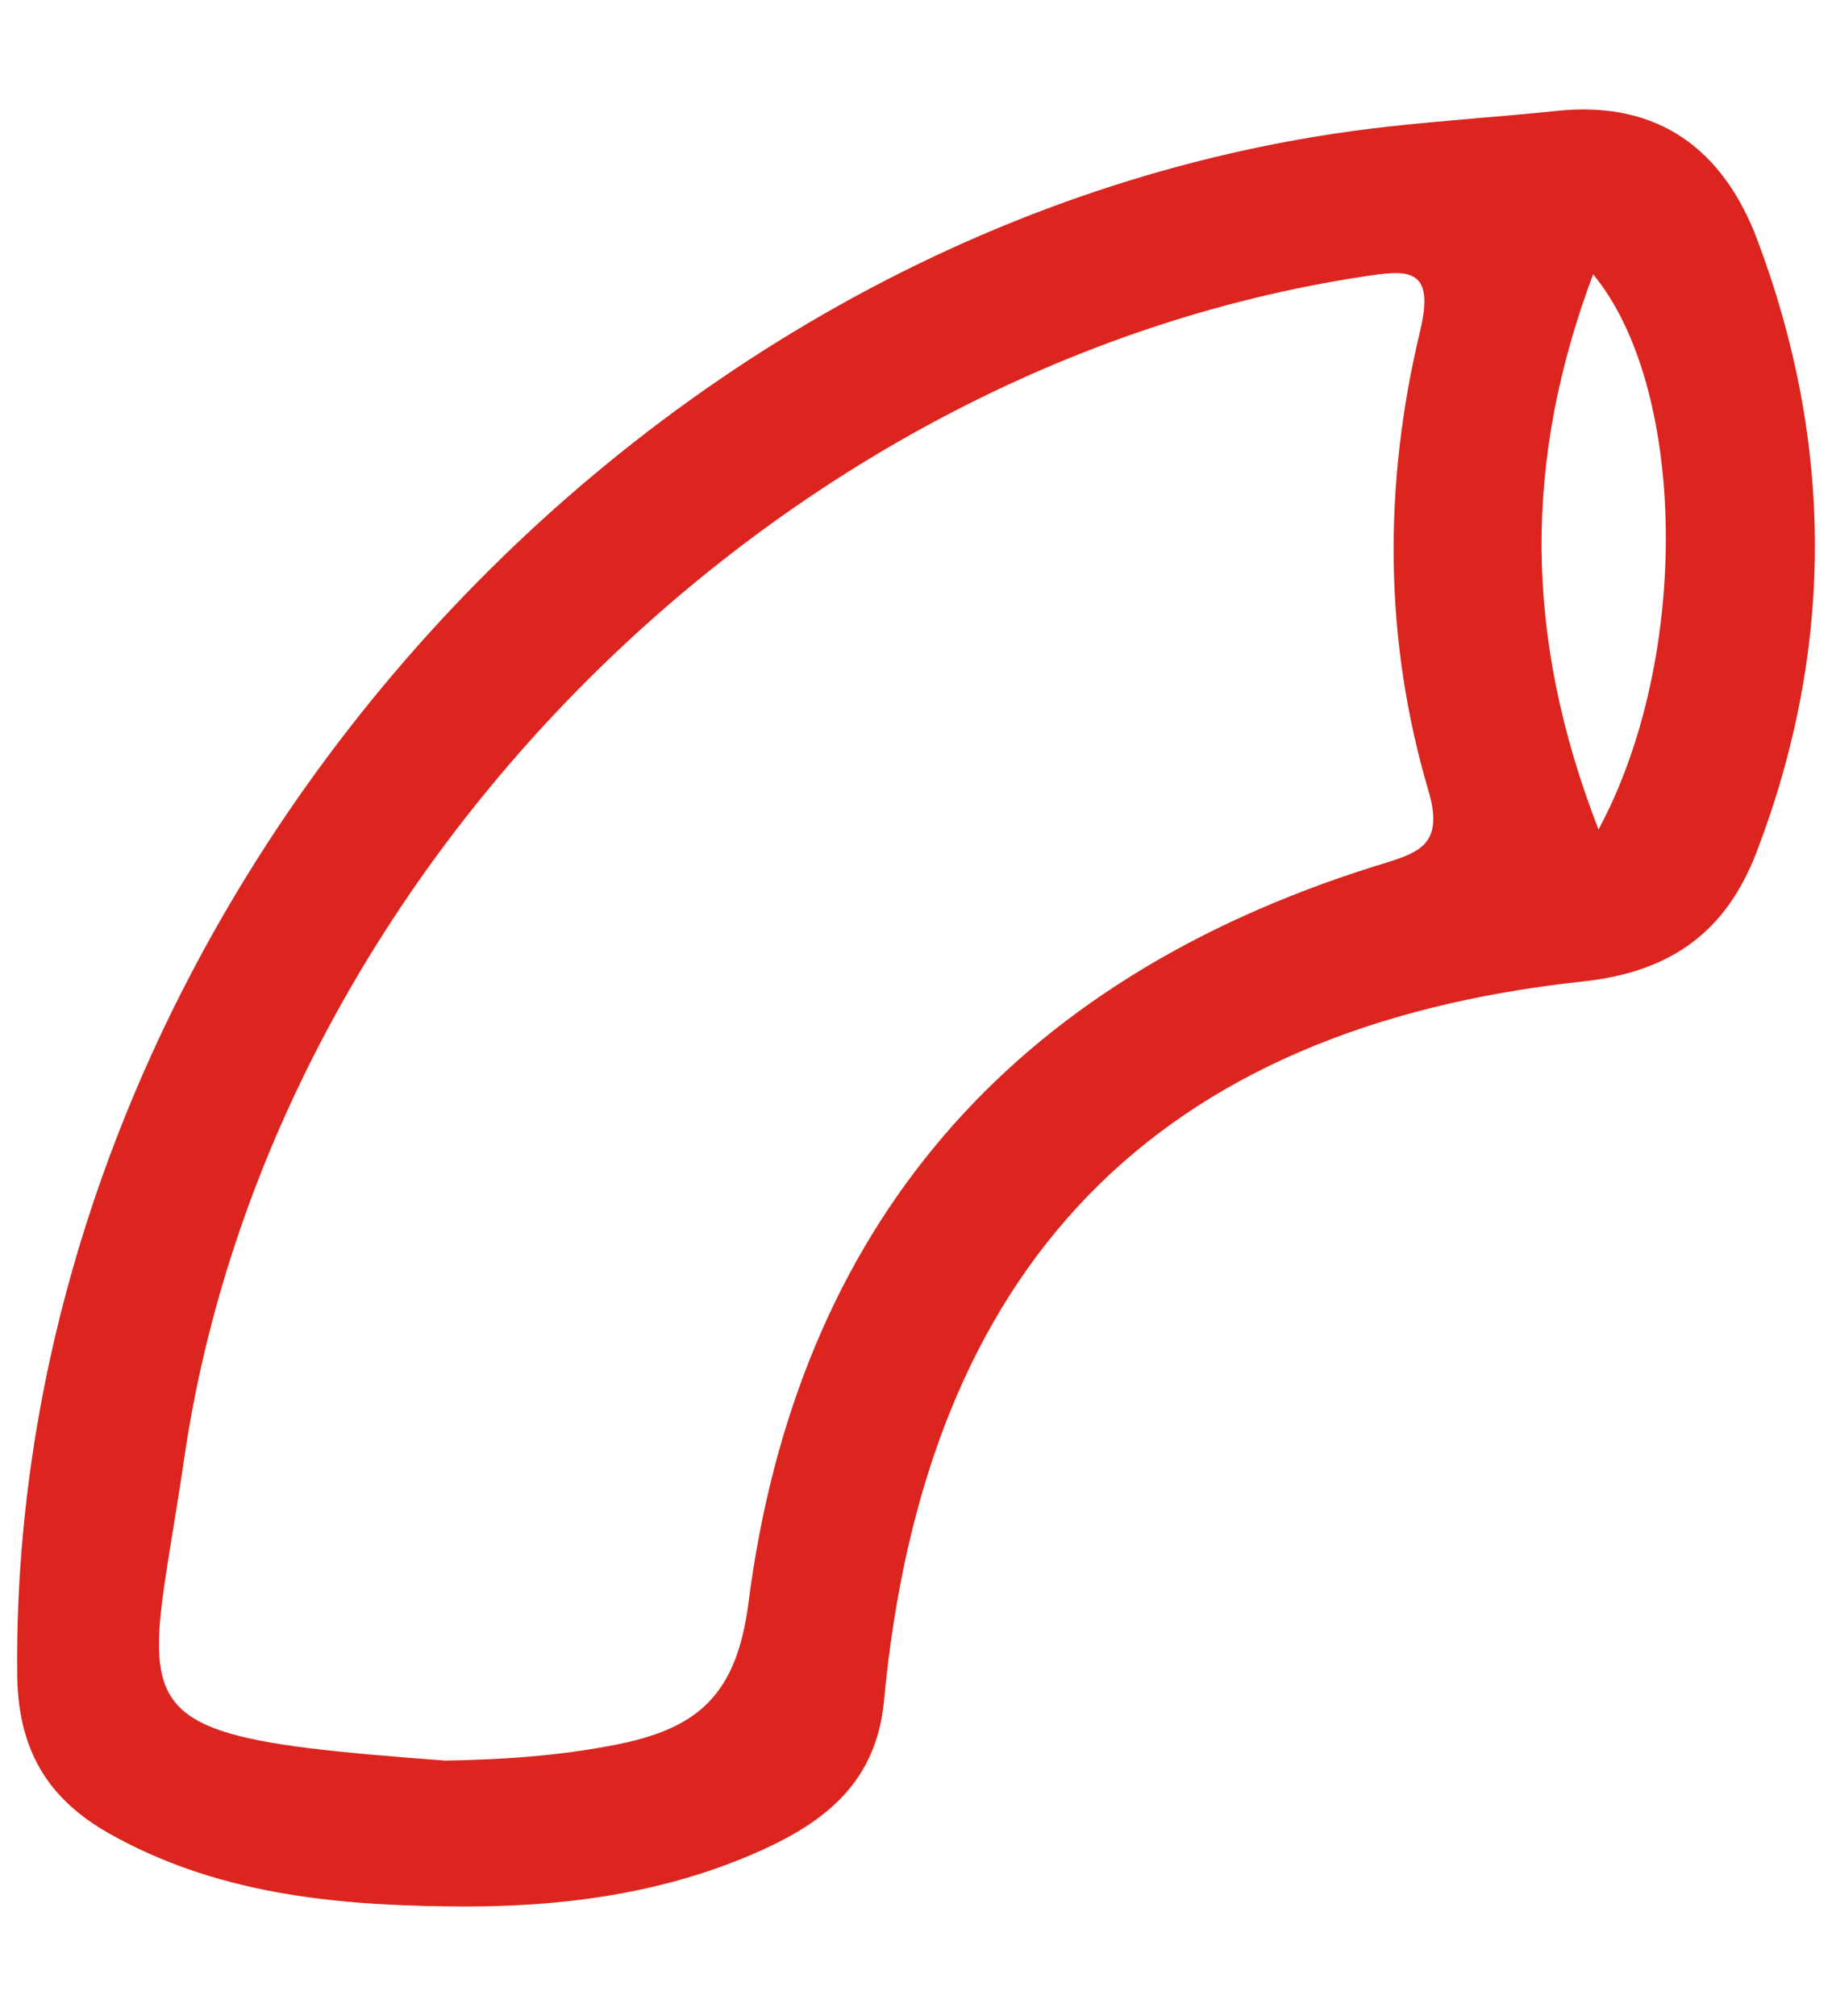 <?xml version="1.0" encoding="utf-8"?>
<!-- Generator: Adobe Illustrator 16.0.0, SVG Export Plug-In . SVG Version: 6.00 Build 0)  -->
<!DOCTYPE svg PUBLIC "-//W3C//DTD SVG 1.1//EN" "http://www.w3.org/Graphics/SVG/1.1/DTD/svg11.dtd">
<svg version="1.1" id="Layer_1" xmlns="http://www.w3.org/2000/svg" xmlns:xlink="http://www.w3.org/1999/xlink" x="0px" y="0px"
	 width="49.994px" height="54.993px" viewBox="0 0 49.994 54.993" enable-background="new 0 0 49.994 54.993" xml:space="preserve">
<path fill="#DC251F" d="M47.959,6.55c-0.924-2.459-2.691-3.814-5.466-3.526c-1.536,0.16-3.078,0.259-4.613,0.43
	C17.26,5.743,0.271,24.958,0.469,45.668c0.02,2.056,0.821,3.396,2.523,4.354c2.862,1.609,5.996,1.94,9.193,1.981
	c2.961,0.046,5.865-0.302,8.582-1.524c1.747-0.788,3.149-1.861,3.357-4.083c1.106-11.848,7.394-18.369,19.082-19.624
	c2.477-0.267,3.929-1.428,4.735-3.54C50.06,17.691,50.046,12.097,47.959,6.55z M37.489,23.638
	c-9.888,3.111-15.743,9.807-17.065,20.092c-0.333,2.591-1.456,3.444-3.672,3.874c-1.536,0.297-3.063,0.398-4.608,0.422
	c-5.992-0.448-7.654-0.759-7.796-2.846c-0.01-0.139-0.012-0.286-0.009-0.441c0.009-0.453,0.068-0.976,0.158-1.585
	c0.133-0.915,0.333-2.021,0.529-3.366c2.34-15.996,16.211-29.813,32.17-32.243c1.207-0.184,1.982-0.282,1.556,1.494
	c-1.002,4.173-0.992,8.403,0.232,12.542C39.446,23.146,38.612,23.285,37.489,23.638z M43.622,22.627
	c-2.063-5.313-2.029-10.125-0.147-15.144C46.029,10.562,46.16,17.925,43.622,22.627z"/>
</svg>
